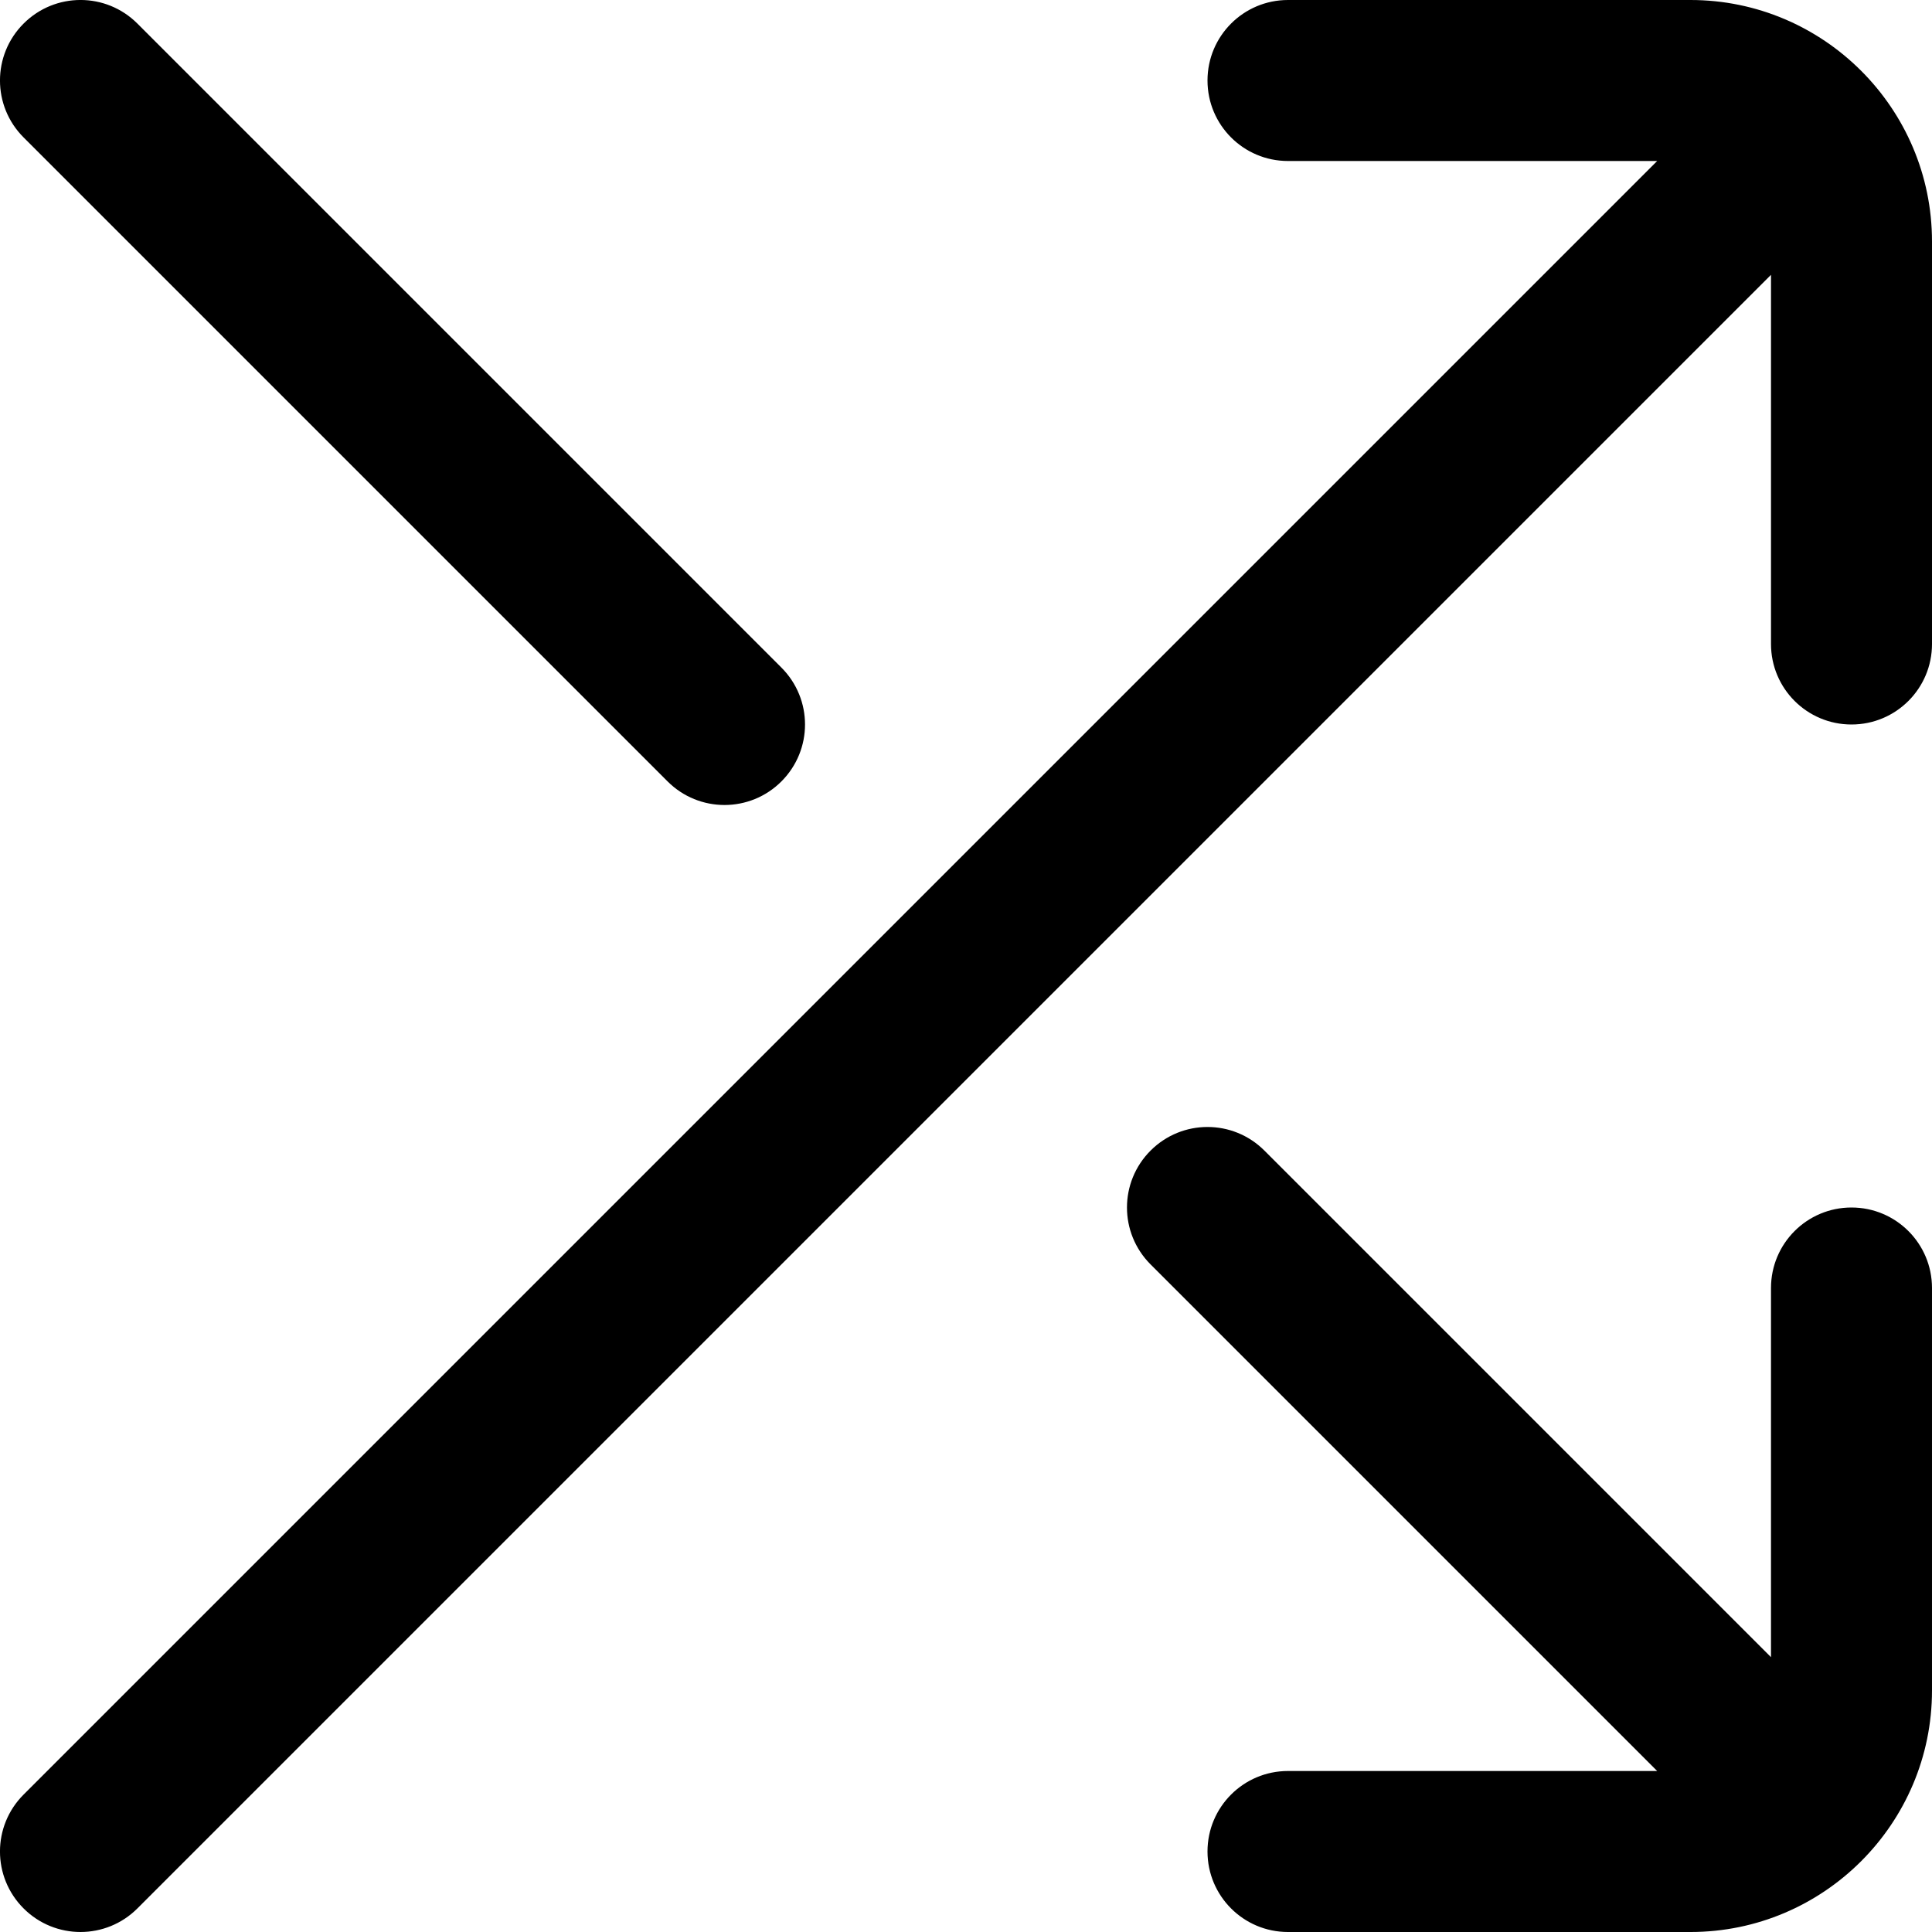 <?xml version="1.0" encoding="UTF-8"?>
<svg xmlns="http://www.w3.org/2000/svg" id="Layer_1" data-name="Layer 1" viewBox="0 0 24 24" width="512" height="512"><path d="M.293,1.707C-.098,1.316-.098,.684,.293,.293S1.316-.098,1.707,.293L9.707,8.293c.391,.391,.391,1.023,0,1.414-.195,.195-.451,.293-.707,.293s-.512-.098-.707-.293L.293,1.707ZM21,0h-5c-.553,0-1,.448-1,1s.447,1,1,1h4.586L.293,22.293c-.391,.391-.391,1.023,0,1.414,.195,.195,.451,.293,.707,.293s.512-.098,.707-.293L22,3.414v4.586c0,.552,.447,1,1,1s1-.448,1-1V3c0-1.654-1.346-3-3-3Zm2,15c-.553,0-1,.448-1,1v4.586l-6.293-6.293c-.391-.391-1.023-.391-1.414,0s-.391,1.023,0,1.414l6.293,6.293h-4.586c-.553,0-1,.448-1,1s.447,1,1,1h5c1.654,0,3-1.346,3-3v-5c0-.552-.447-1-1-1Z"/></svg>
